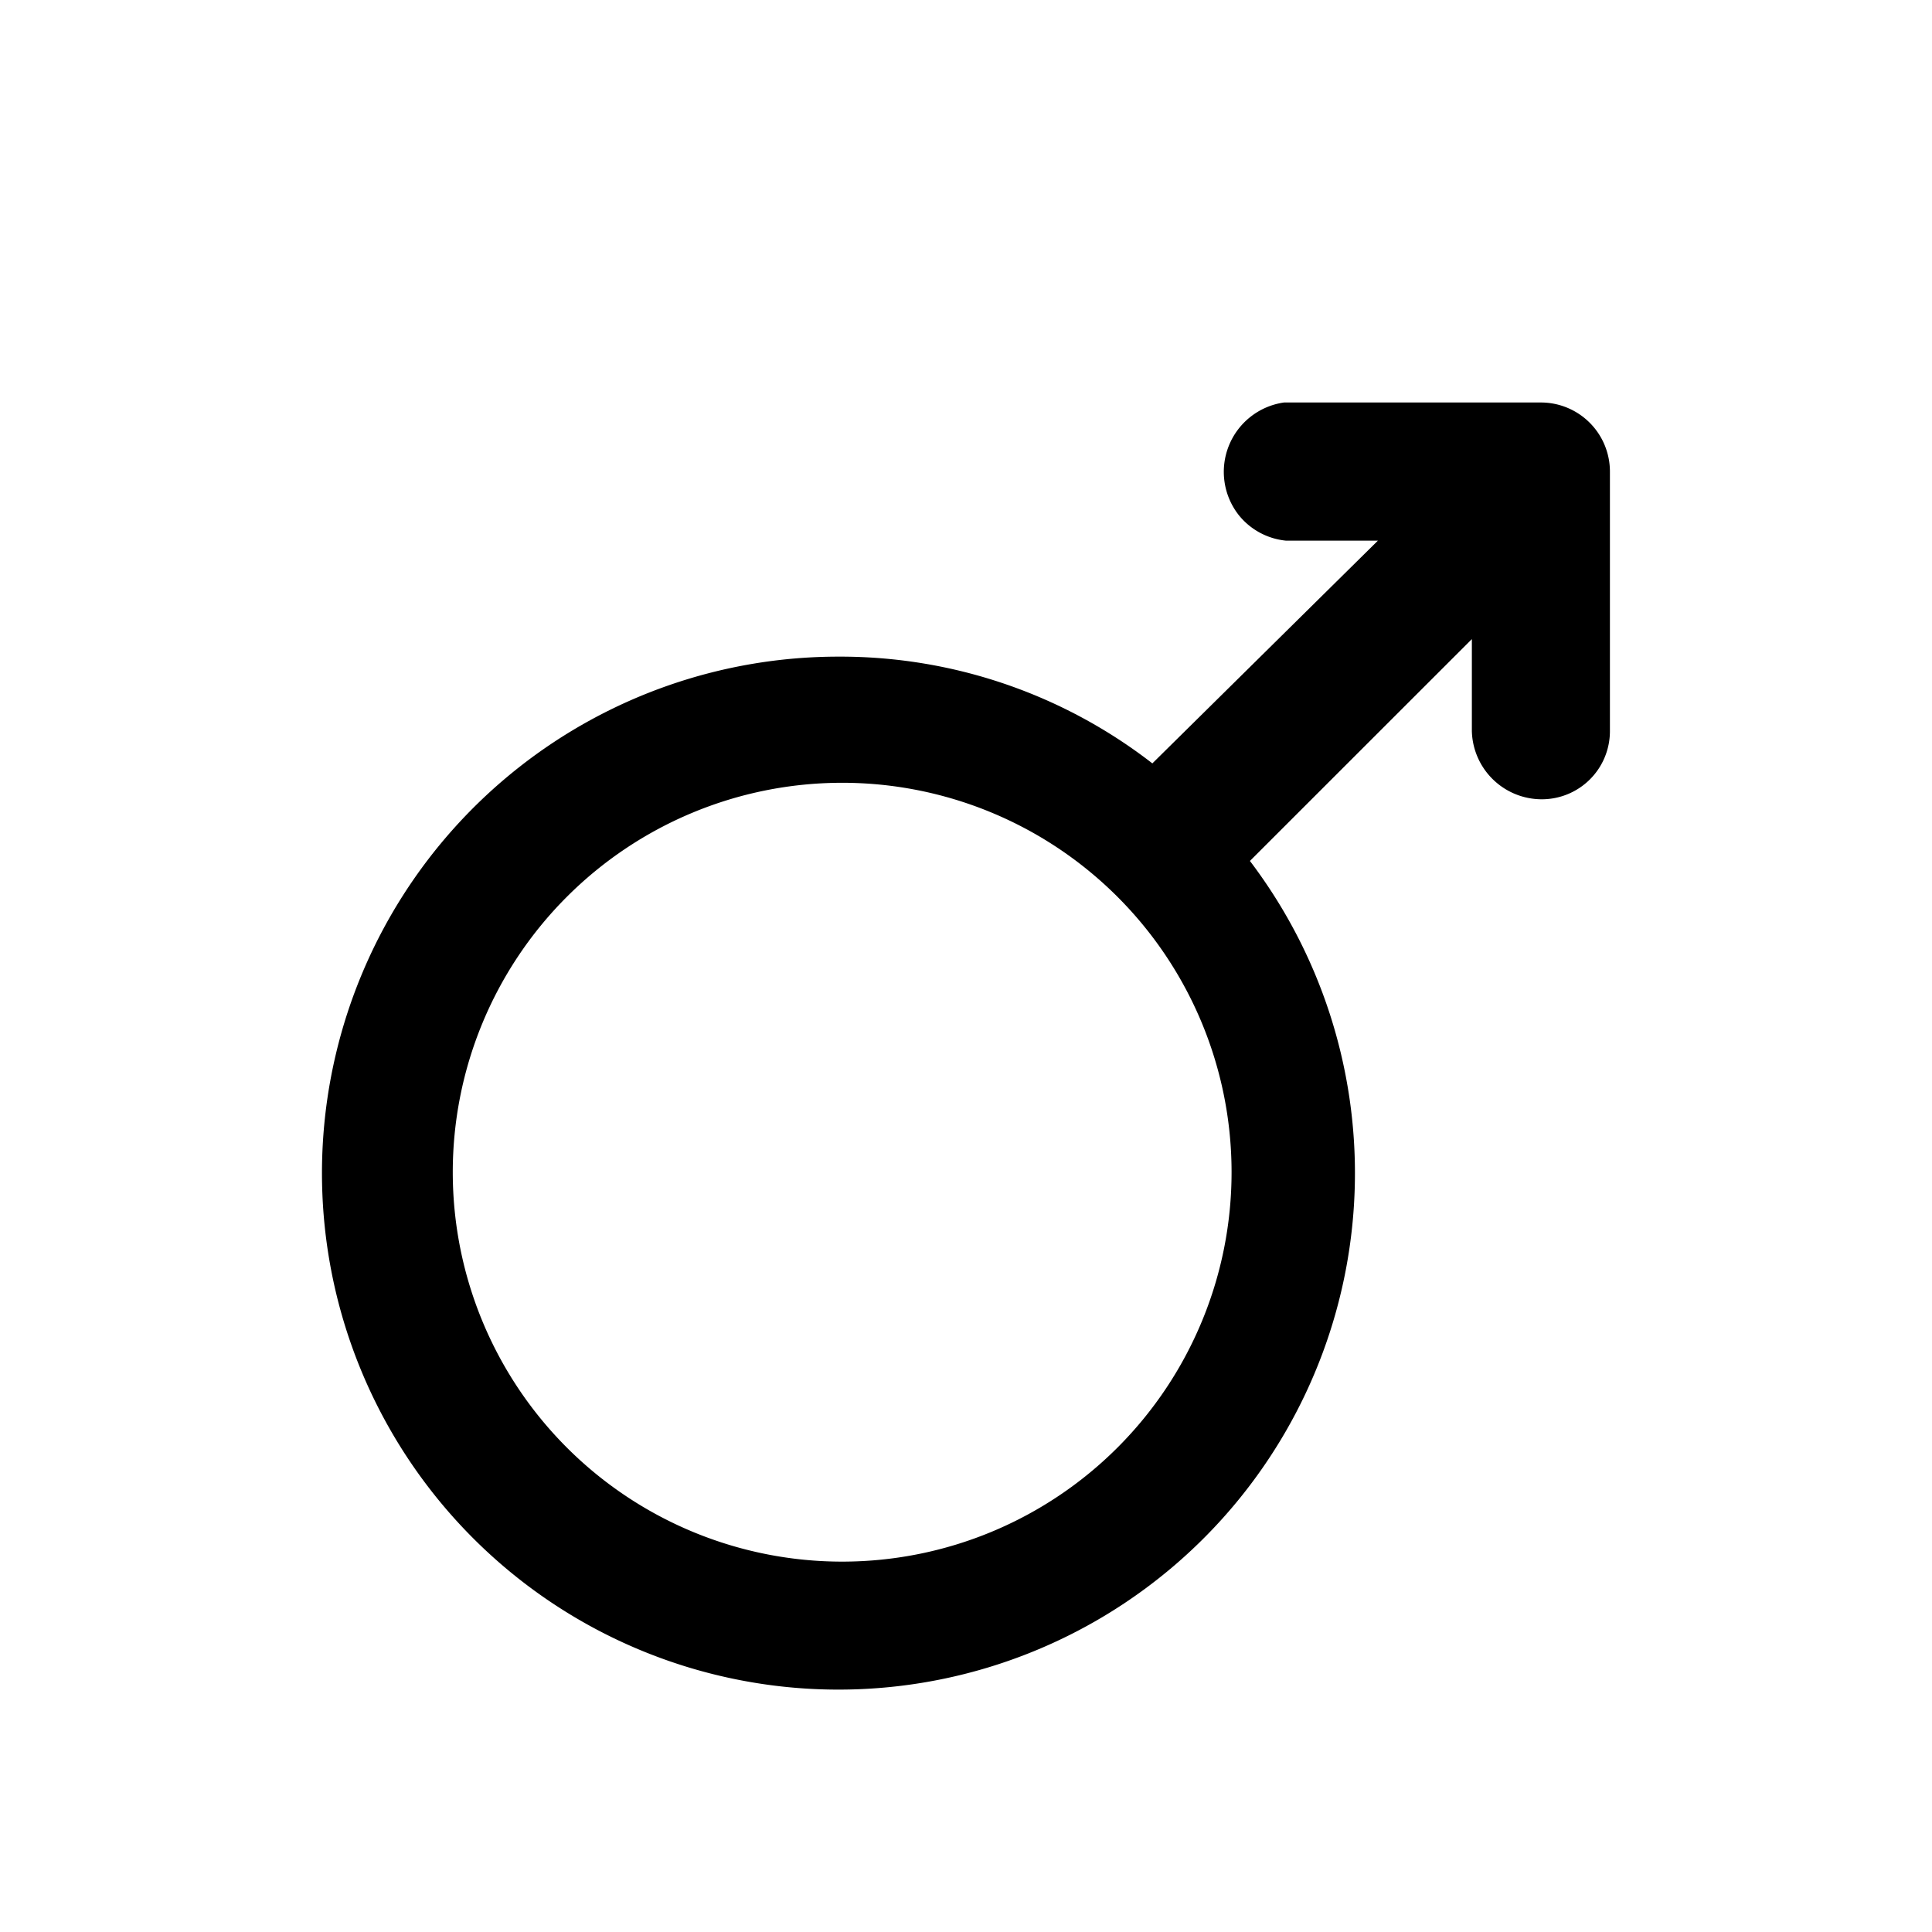 <svg xmlns="http://www.w3.org/2000/svg" fill="currentColor" viewBox="0 0 24 24">
  <path d="M19.154 5H15.95a.87.87 0 0 0-.563 1.397.859.859 0 0 0 .586.319h1.144l-2.802 2.767a6.324 6.324 0 0 0-3.889-1.326 6.416 6.416 0 1 0 5.101 2.538l2.757-2.756v1.144a.869.869 0 0 0 .869.846.846.846 0 0 0 .846-.846V5.858A.858.858 0 0 0 19.154 5Zm-8.68 14.399a4.837 4.837 0 1 1-.024-9.675 4.837 4.837 0 0 1 .023 9.675Z"/>
</svg>
